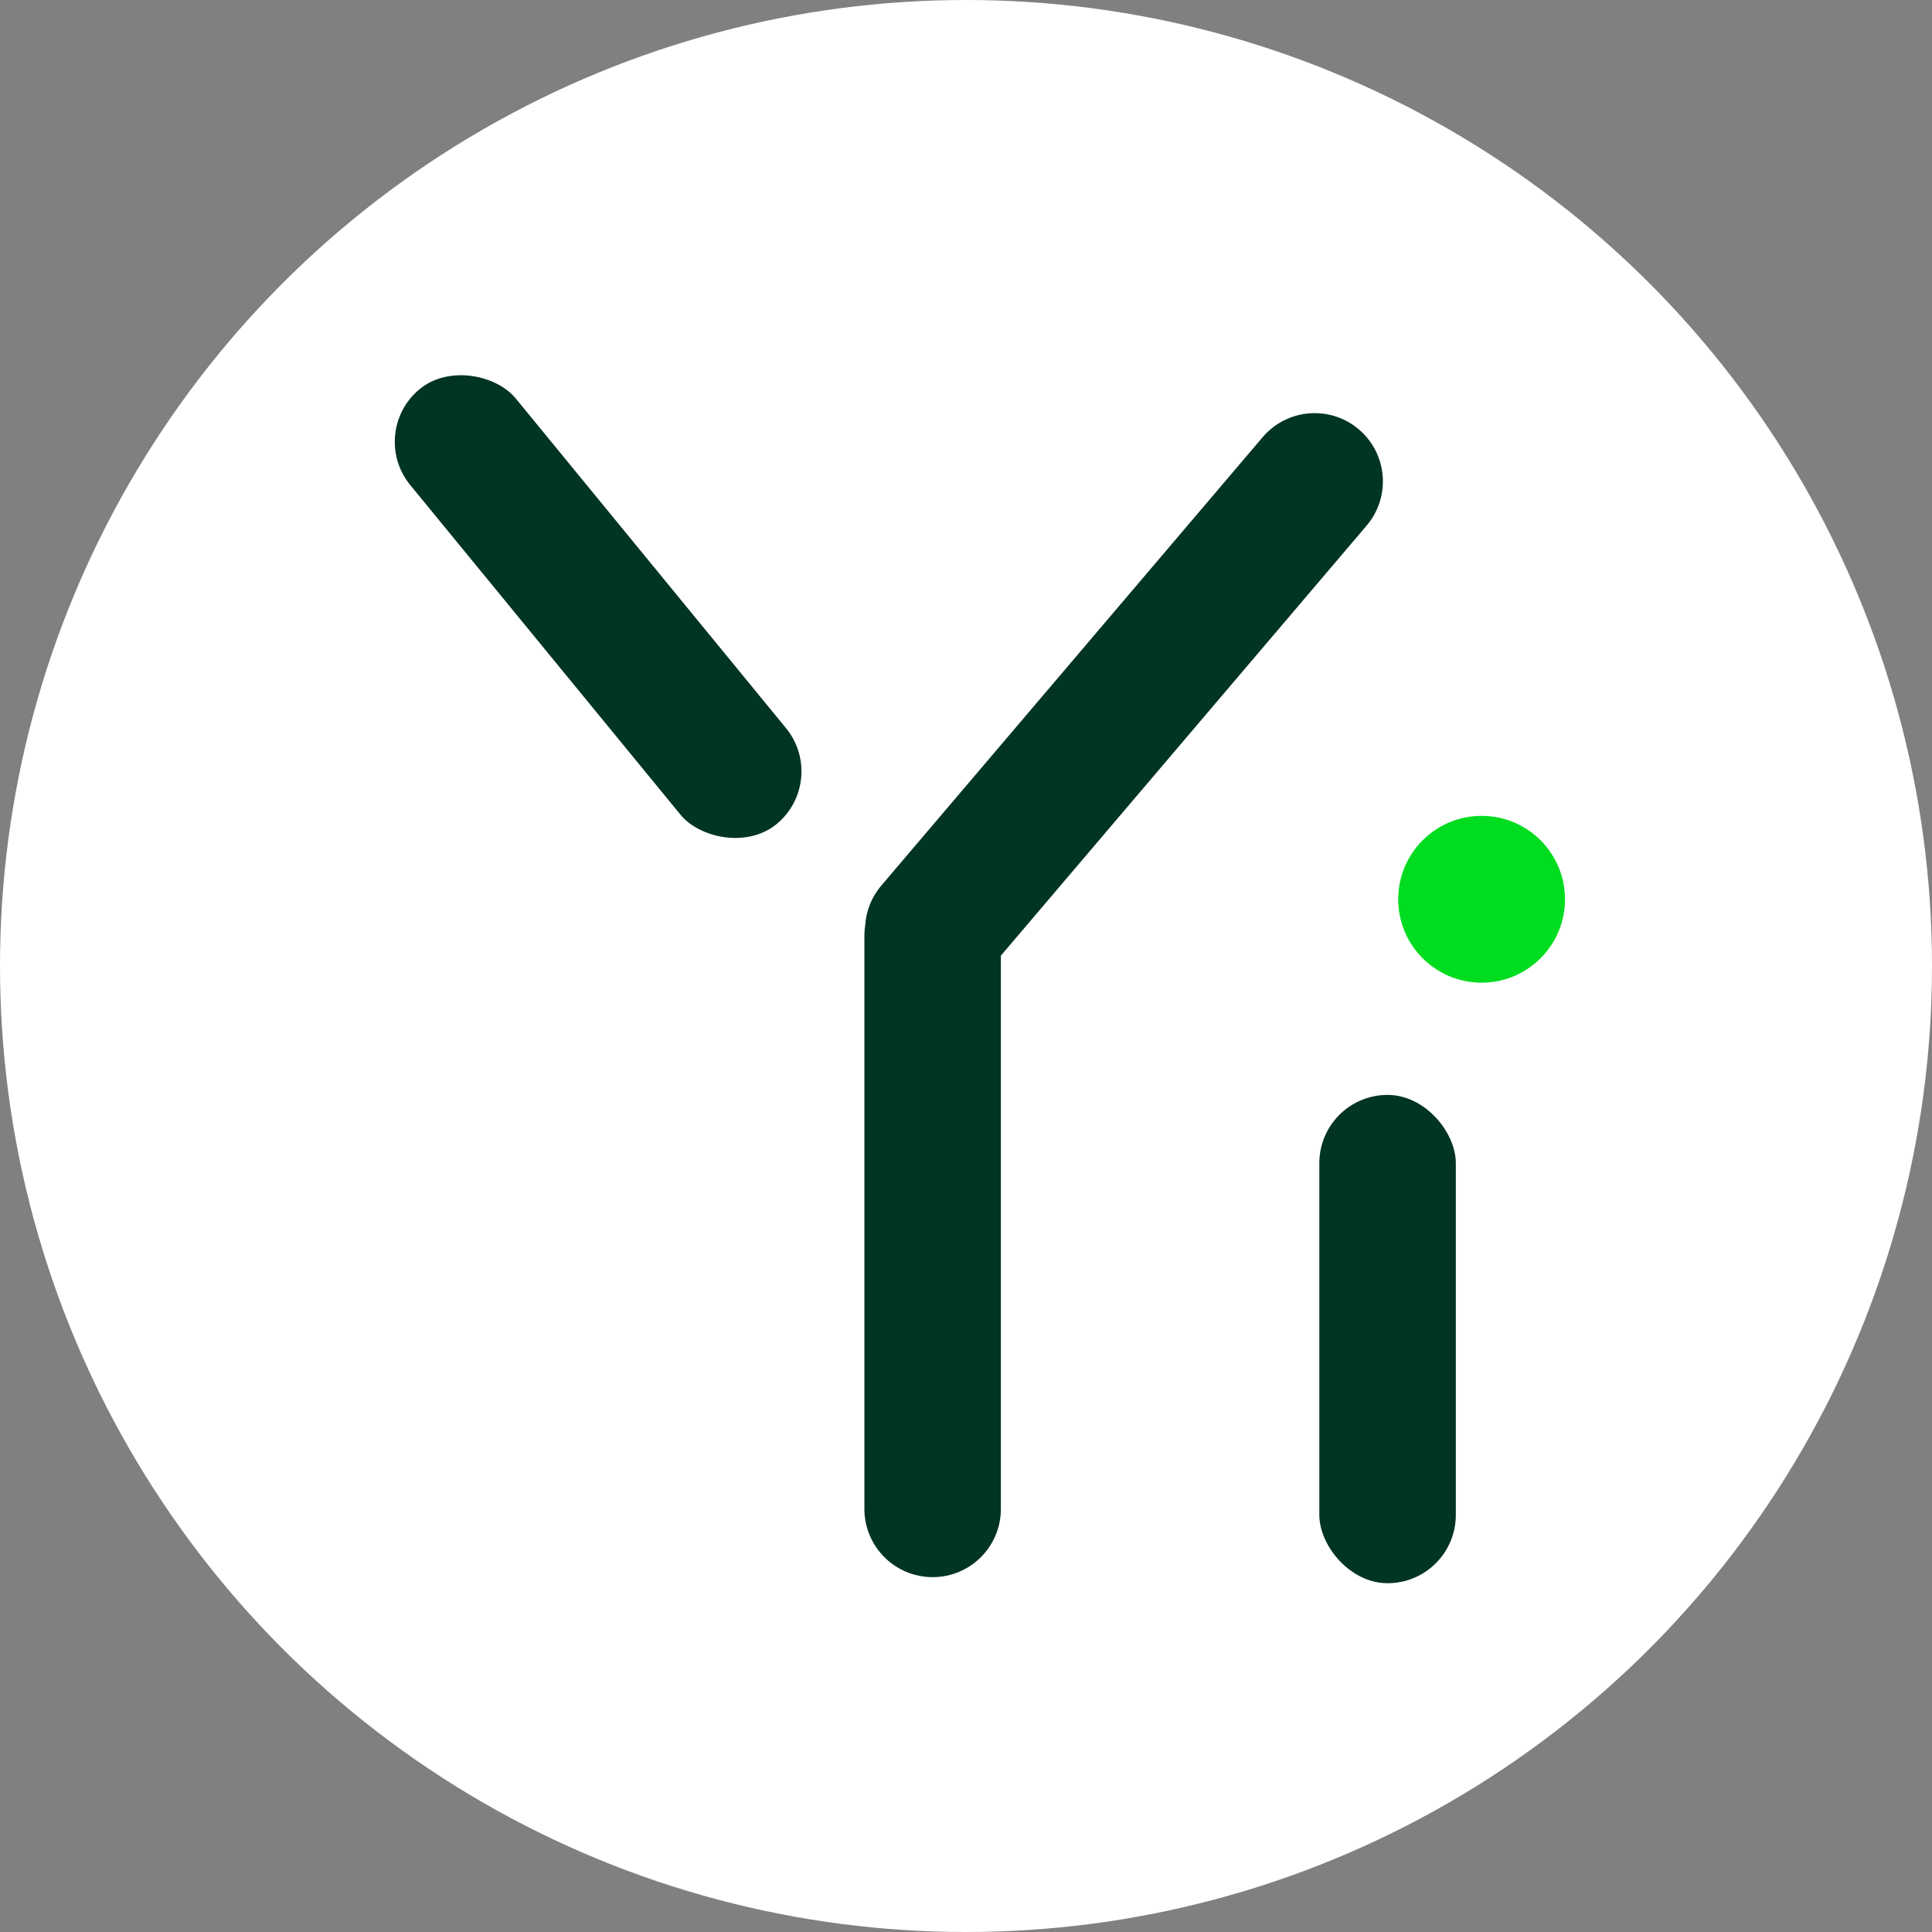 <svg width="600" height="600" viewBox="0 0 600 600" fill="none" xmlns="http://www.w3.org/2000/svg">
    <rect x="0" y="0" width="600" height="600" fill="#808080" stroke="none"/>
    <circle cx="300" cy="300" r="300" fill="white" />
    <rect x="409.733" y="340.032" width="42.386" height="151.648" rx="21.193" fill="#003425" />
    <path fill-rule="evenodd" clip-rule="evenodd"
        d="M422.005 133.354C413.089 125.771 399.714 126.851 392.131 135.768L273.699 275.021C270.643 278.614 268.994 282.932 268.698 287.302C268.532 288.371 268.446 289.466 268.446 290.581V468.603C268.446 480.308 277.934 489.796 289.639 489.796C301.344 489.796 310.832 480.308 310.832 468.603V296.784L424.419 163.228C432.002 154.312 430.921 140.937 422.005 133.354Z"
        fill="#003425" />
    <rect x="113.972" y="134.25" width="42.386" height="174.745" rx="21.193"
        transform="rotate(-39.344 113.972 134.25)" fill="#003425" />
    <circle cx="460.126" cy="279.278" r="25.903" fill="#00DD20" />
</svg>